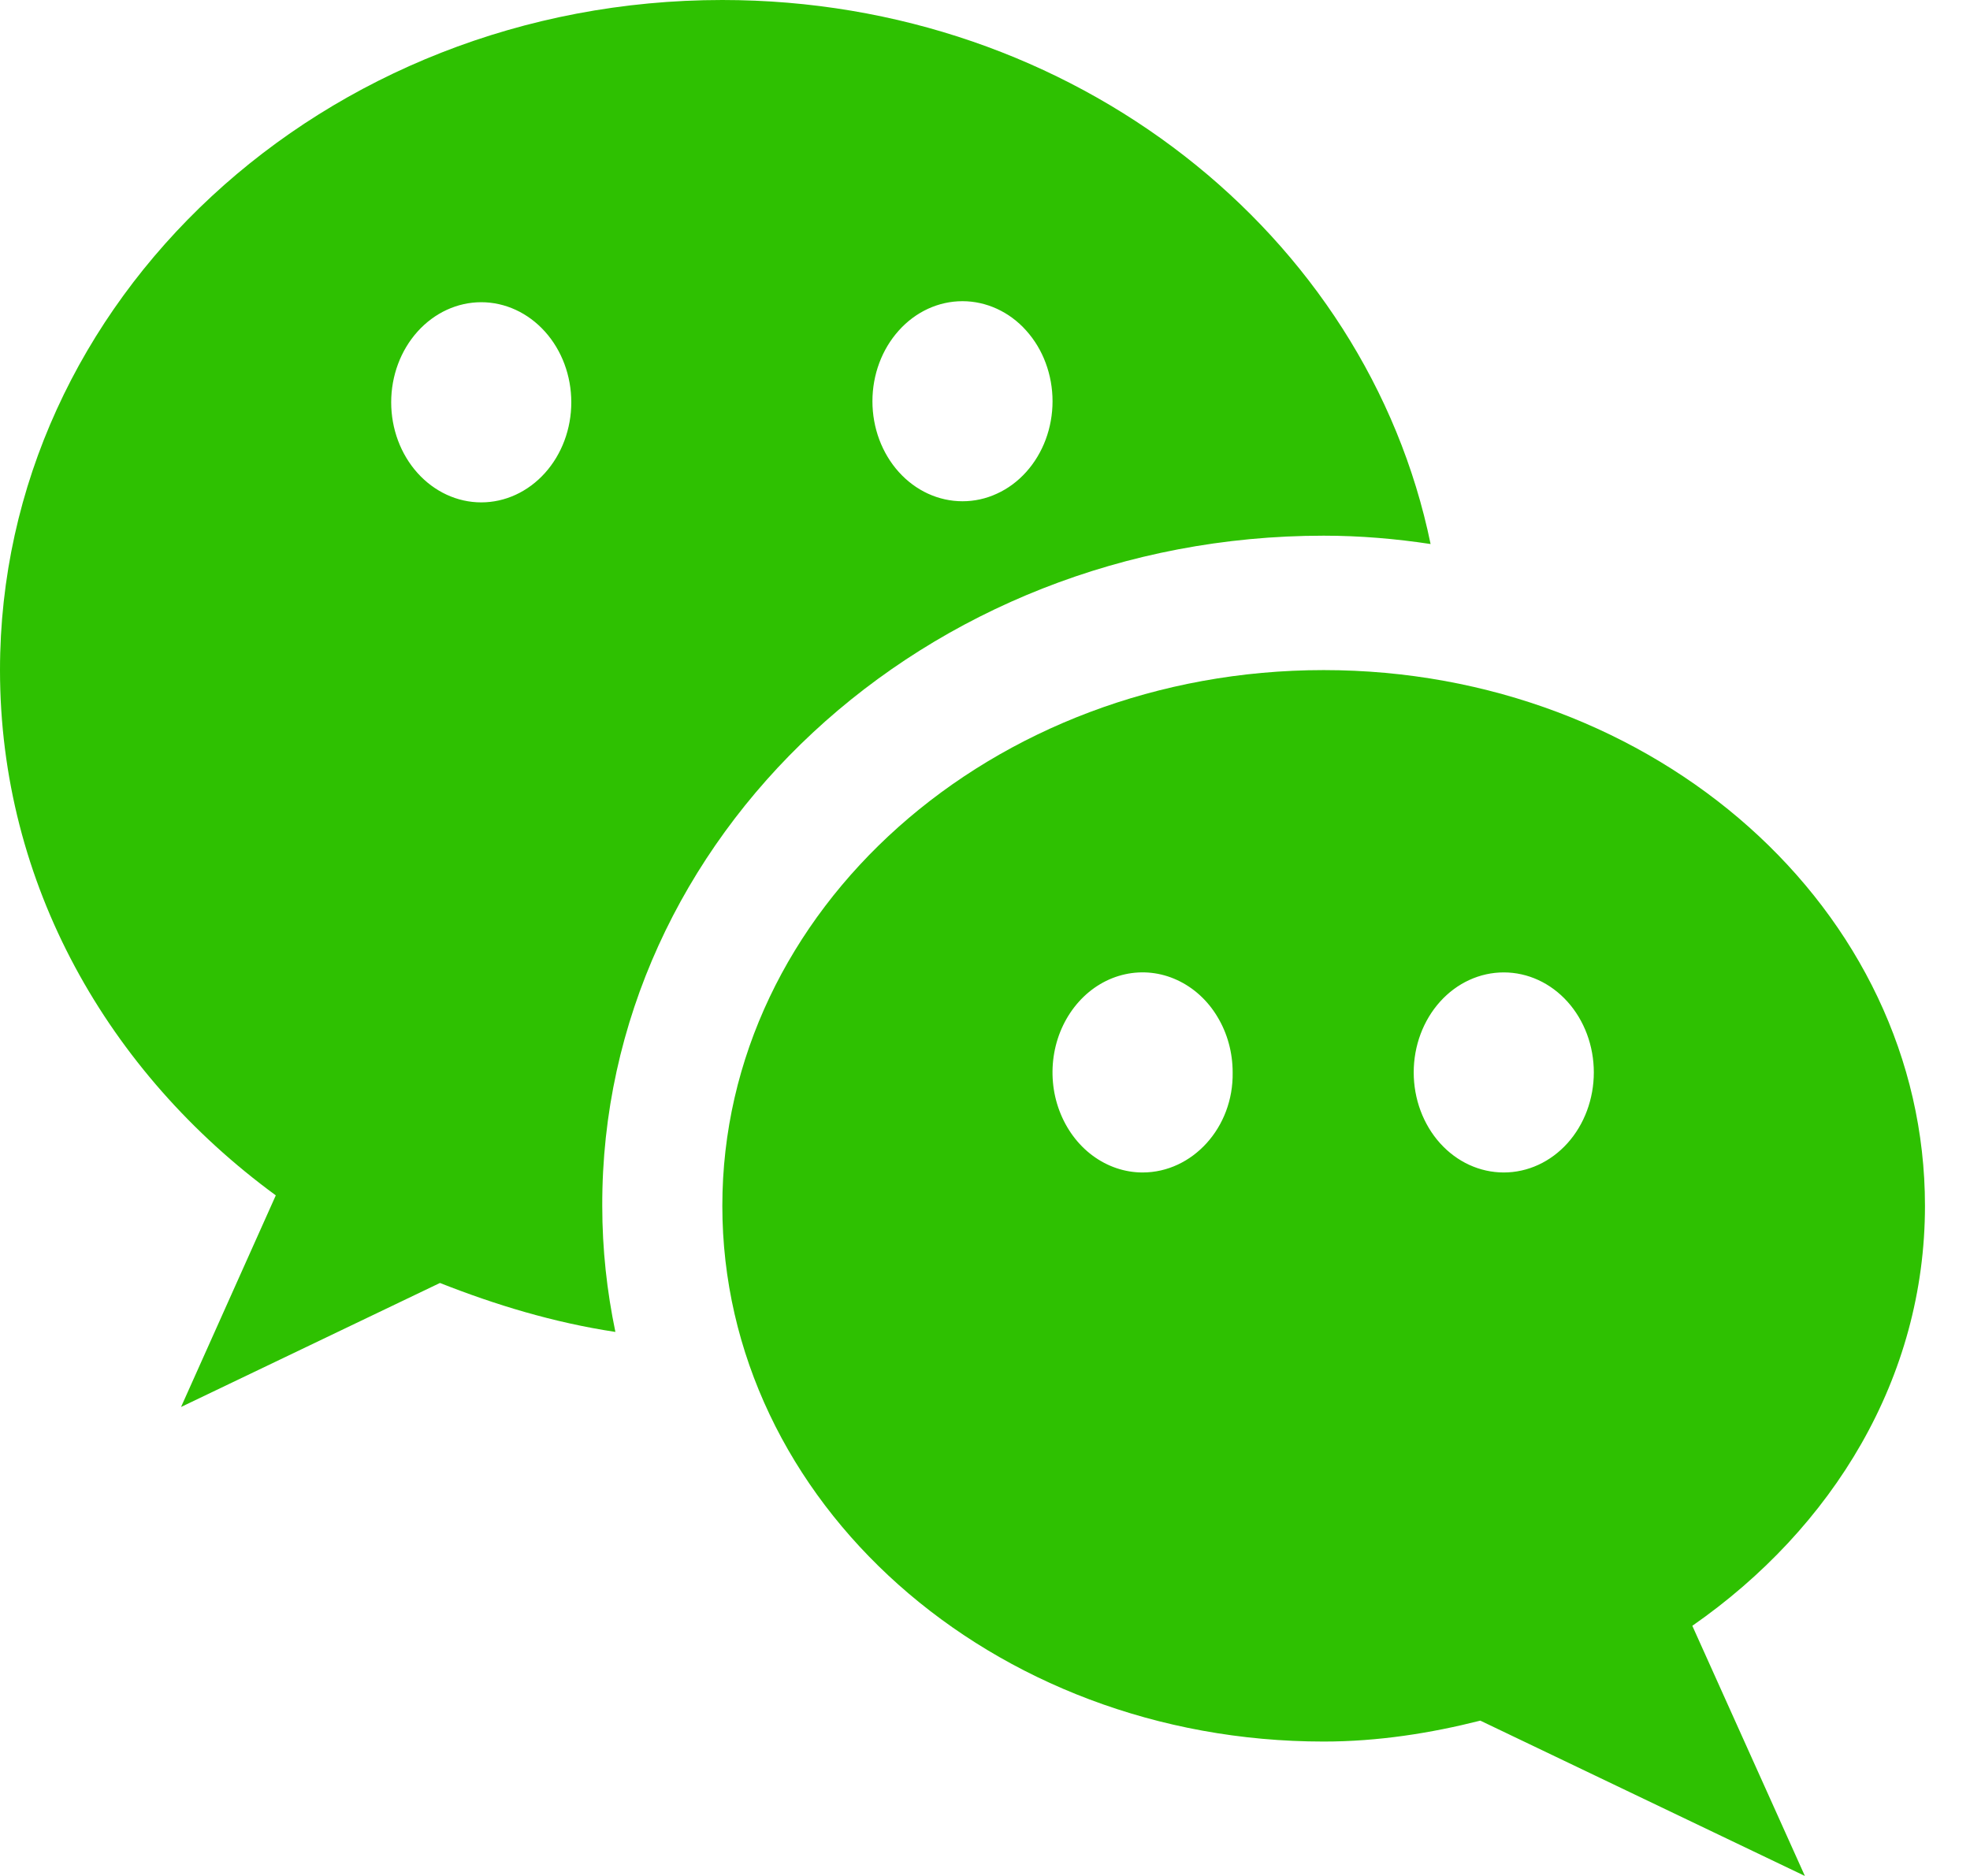 <svg width="21" height="20" viewBox="0 0 21 20" fill="none" xmlns="http://www.w3.org/2000/svg">
<path d="M14.11 5.711C14.5 5.711 14.88 5.744 15.25 5.8C14.57 2.5 11.45 0 7.7 0C3.45 0 0 3.2 0 7.144C0 9.422 1.15 11.433 2.94 12.744L1.93 15L4.69 13.678C5.28 13.911 5.9 14.1 6.56 14.2C6.47 13.767 6.42 13.322 6.42 12.856C6.41 8.922 9.86 5.711 14.11 5.711ZM10.26 3.211C10.386 3.211 10.511 3.239 10.627 3.292C10.744 3.346 10.85 3.424 10.939 3.524C11.028 3.623 11.099 3.74 11.147 3.87C11.195 3.999 11.22 4.138 11.22 4.278C11.22 4.418 11.195 4.557 11.147 4.686C11.099 4.815 11.028 4.933 10.939 5.032C10.85 5.131 10.744 5.21 10.627 5.263C10.511 5.317 10.386 5.344 10.26 5.344C10.005 5.344 9.761 5.232 9.581 5.032C9.401 4.832 9.3 4.561 9.3 4.278C9.3 3.995 9.401 3.724 9.581 3.524C9.761 3.323 10.005 3.211 10.26 3.211ZM5.13 5.356C4.875 5.356 4.631 5.243 4.451 5.043C4.271 4.843 4.17 4.572 4.17 4.289C4.17 4.006 4.271 3.735 4.451 3.535C4.631 3.335 4.875 3.222 5.13 3.222C5.385 3.222 5.629 3.335 5.809 3.535C5.989 3.735 6.09 4.006 6.09 4.289C6.09 4.572 5.989 4.843 5.809 5.043C5.629 5.243 5.385 5.356 5.13 5.356Z" fill="#2EC101"/>
<path d="M20.52 12.856C20.52 9.7 17.65 7.144 14.11 7.144C10.57 7.144 7.7 9.7 7.7 12.856C7.7 16.011 10.57 18.567 14.11 18.567C14.69 18.567 15.25 18.478 15.78 18.344L19.24 20L18.04 17.333C19.54 16.289 20.52 14.689 20.52 12.856ZM12.18 12.5C11.99 12.5 11.805 12.437 11.647 12.32C11.489 12.203 11.366 12.036 11.293 11.841C11.22 11.647 11.201 11.432 11.238 11.225C11.275 11.018 11.367 10.828 11.501 10.679C11.635 10.53 11.806 10.428 11.993 10.387C12.179 10.346 12.372 10.367 12.547 10.448C12.723 10.529 12.873 10.665 12.978 10.841C13.084 11.016 13.14 11.222 13.14 11.433C13.15 12.022 12.71 12.5 12.18 12.5ZM16.03 12.5C15.775 12.5 15.531 12.388 15.351 12.188C15.171 11.988 15.07 11.716 15.07 11.433C15.07 11.15 15.171 10.879 15.351 10.679C15.531 10.479 15.775 10.367 16.03 10.367C16.285 10.367 16.529 10.479 16.709 10.679C16.889 10.879 16.99 11.15 16.99 11.433C16.99 11.716 16.889 11.988 16.709 12.188C16.529 12.388 16.285 12.5 16.03 12.5Z" fill="#2EC101"/>
</svg>
